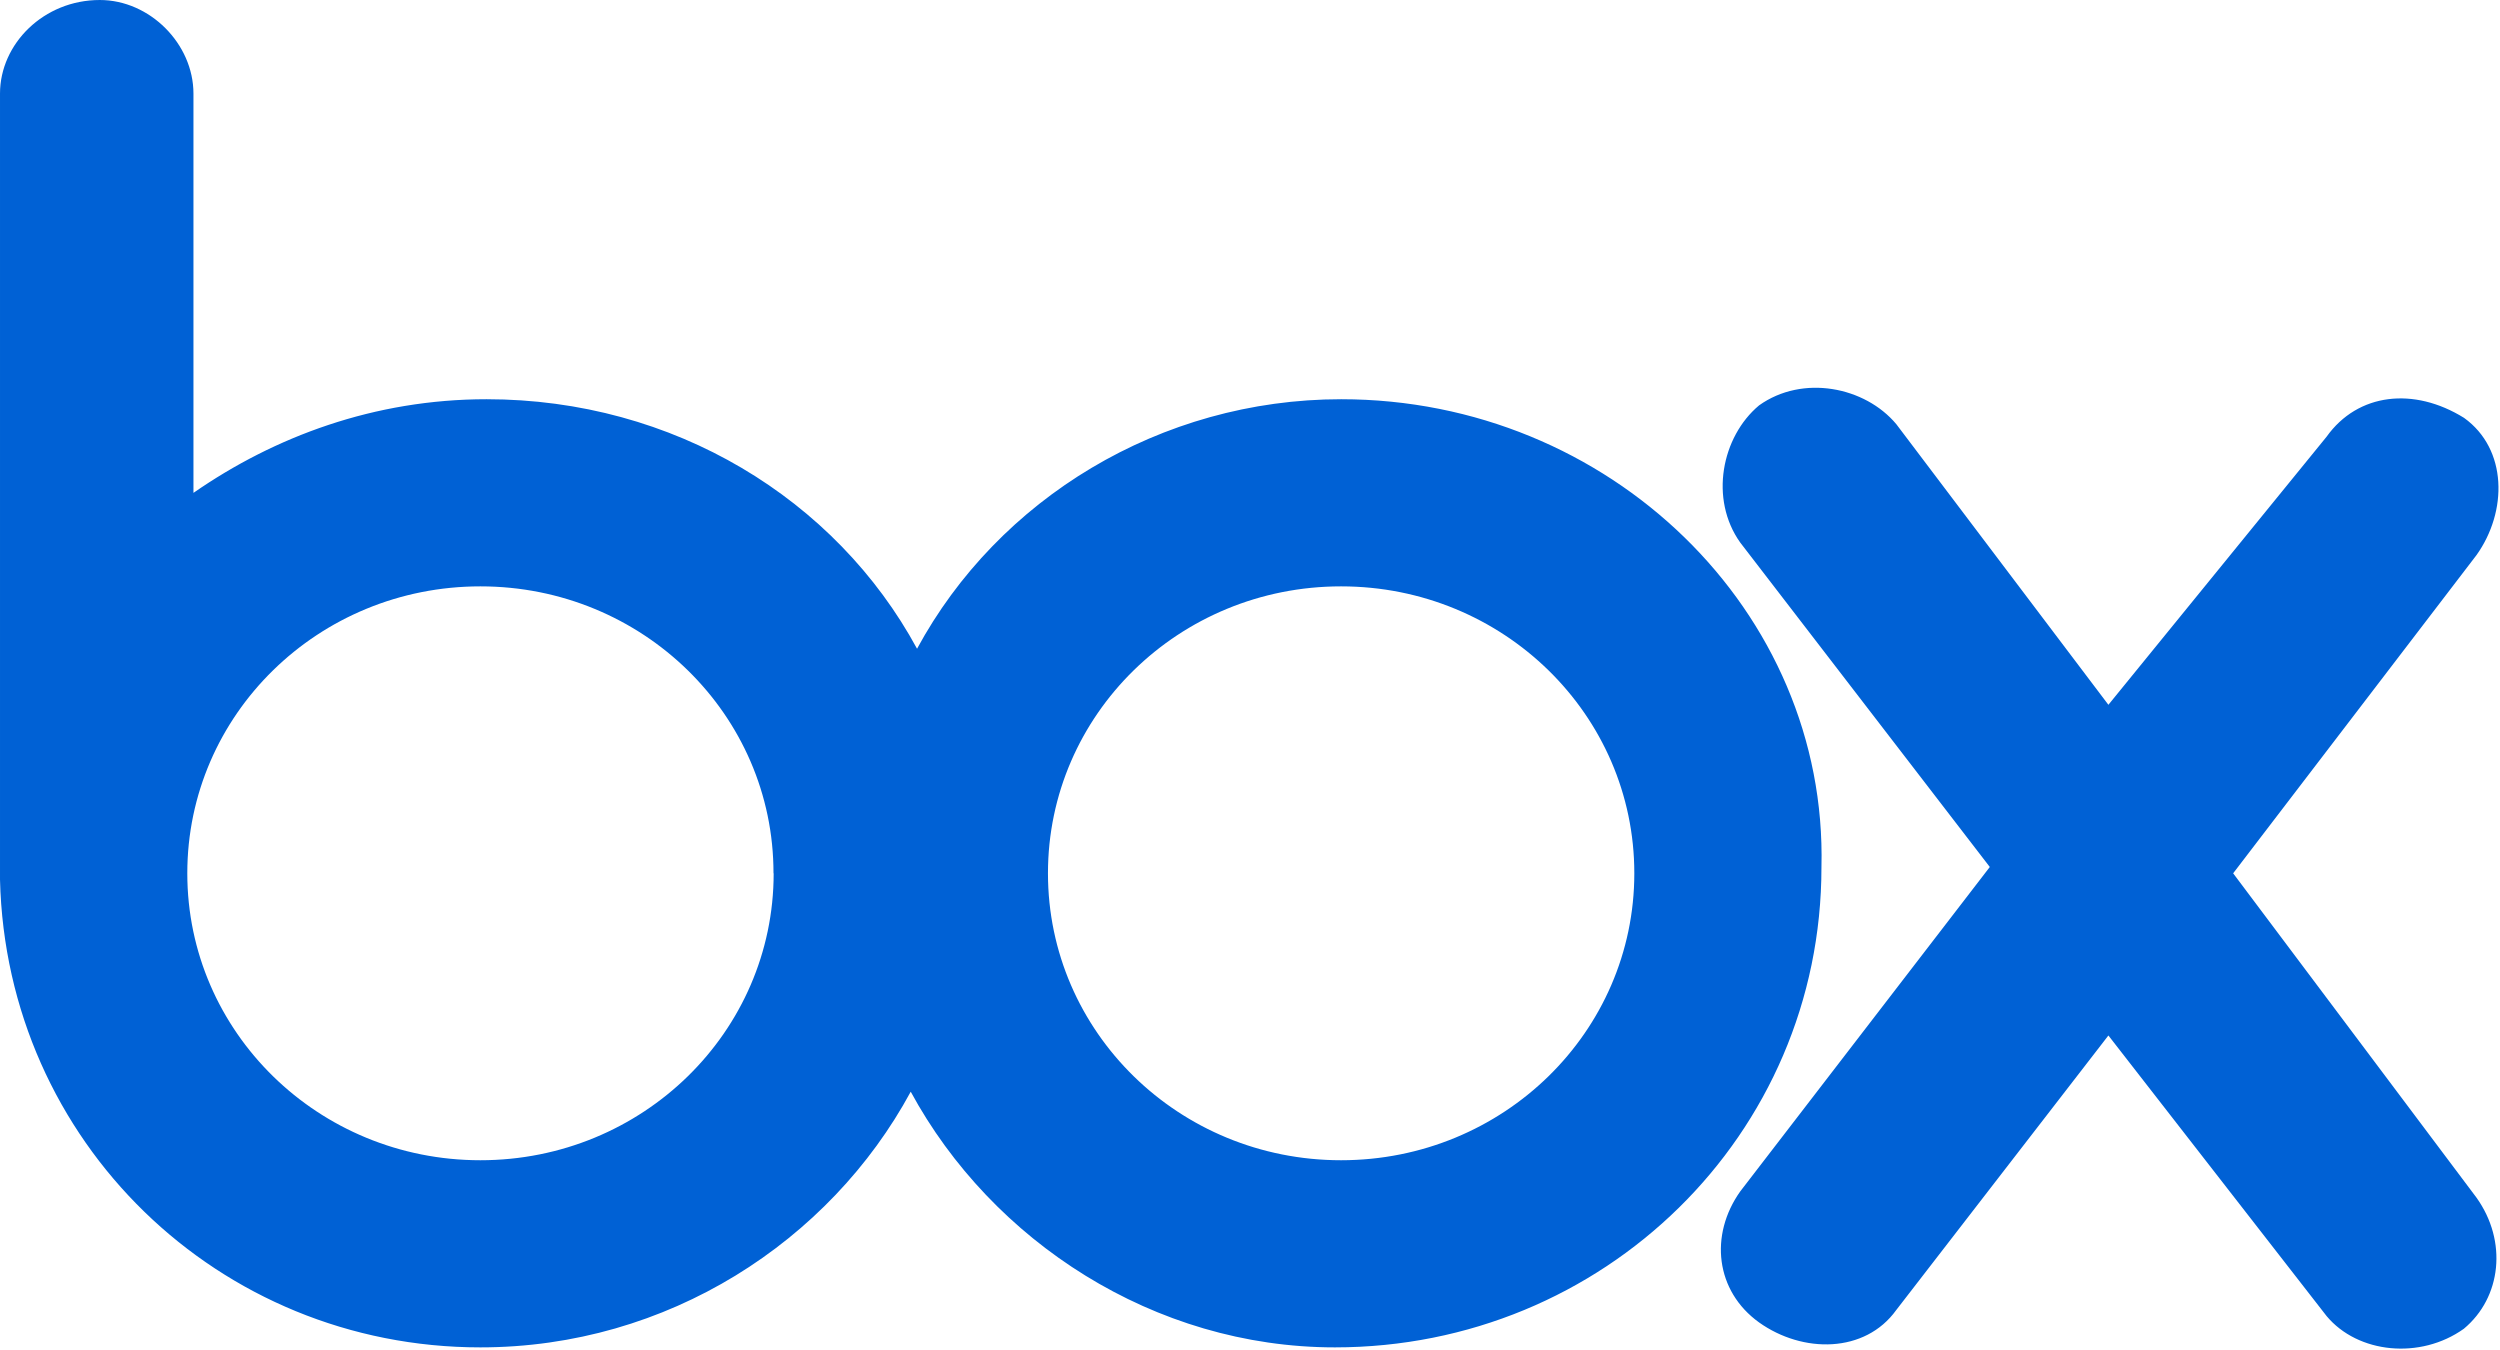 <svg version="1.2" xmlns="http://www.w3.org/2000/svg" viewBox="0 0 1543 833" width="1543" height="833">
	<title>boxxx-svg</title>
	<style>
		.s0 { fill: #0061d5 } 
	</style>
	<path id="Layer" fill-rule="evenodd" class="s0" d="m1528.5 739.2c19.2 26.9 15.4 61.6-7.8 80.9-26.9 19.2-65.4 15.3-84.7-7.8l-134.7-173.2-130.9 169.4c-19.3 26.9-57.8 26.9-84.7 7.7-26.9-19.3-30.8-53.9-11.6-80.9l154-200.2-154-200.2c-19.2-26.9-11.5-65.4 11.6-84.7 26.9-19.2 65.4-11.5 84.7 11.6l130.9 173.2 134.7-165.5c19.3-27 53.9-30.8 84.8-11.6 26.9 19.3 26.9 57.8 7.7 84.7l-150.2 196.4zm-404.3-204c0 165.5-134.7 296.4-300.3 296.4-111.6 0-211.7-65.5-261.8-157.8-50 92.4-150.1 157.8-265.6 157.8-161.7 0-292.6-127-296.5-288.7v-485.1c0-30.8 27-57.8 61.6-57.8 30.8 0 57.8 27 57.8 57.8v246.4c50-34.7 111.6-57.8 180.9-57.8 115.5 0 215.6 61.6 265.7 154 50-92.4 150.1-154 261.8-154 165.6 0 300.3 130.9 296.4 288.8zm-646.8 3.8c0.1-97.9-80.8-177.1-180.9-177.1-100.1 0-180.9 79.2-180.9 177.1 0 97.9 80.8 177.1 180.9 177.1 100.1 0 181-79.2 181-177.1zm531.3 0c0-97.9-80.9-177.1-181-177.1-100.1 0-180.9 79.2-180.9 177.1 0 97.9 80.8 177.1 180.9 177.1 100.1 0 181-79.2 181-177.1z"/>
</svg>